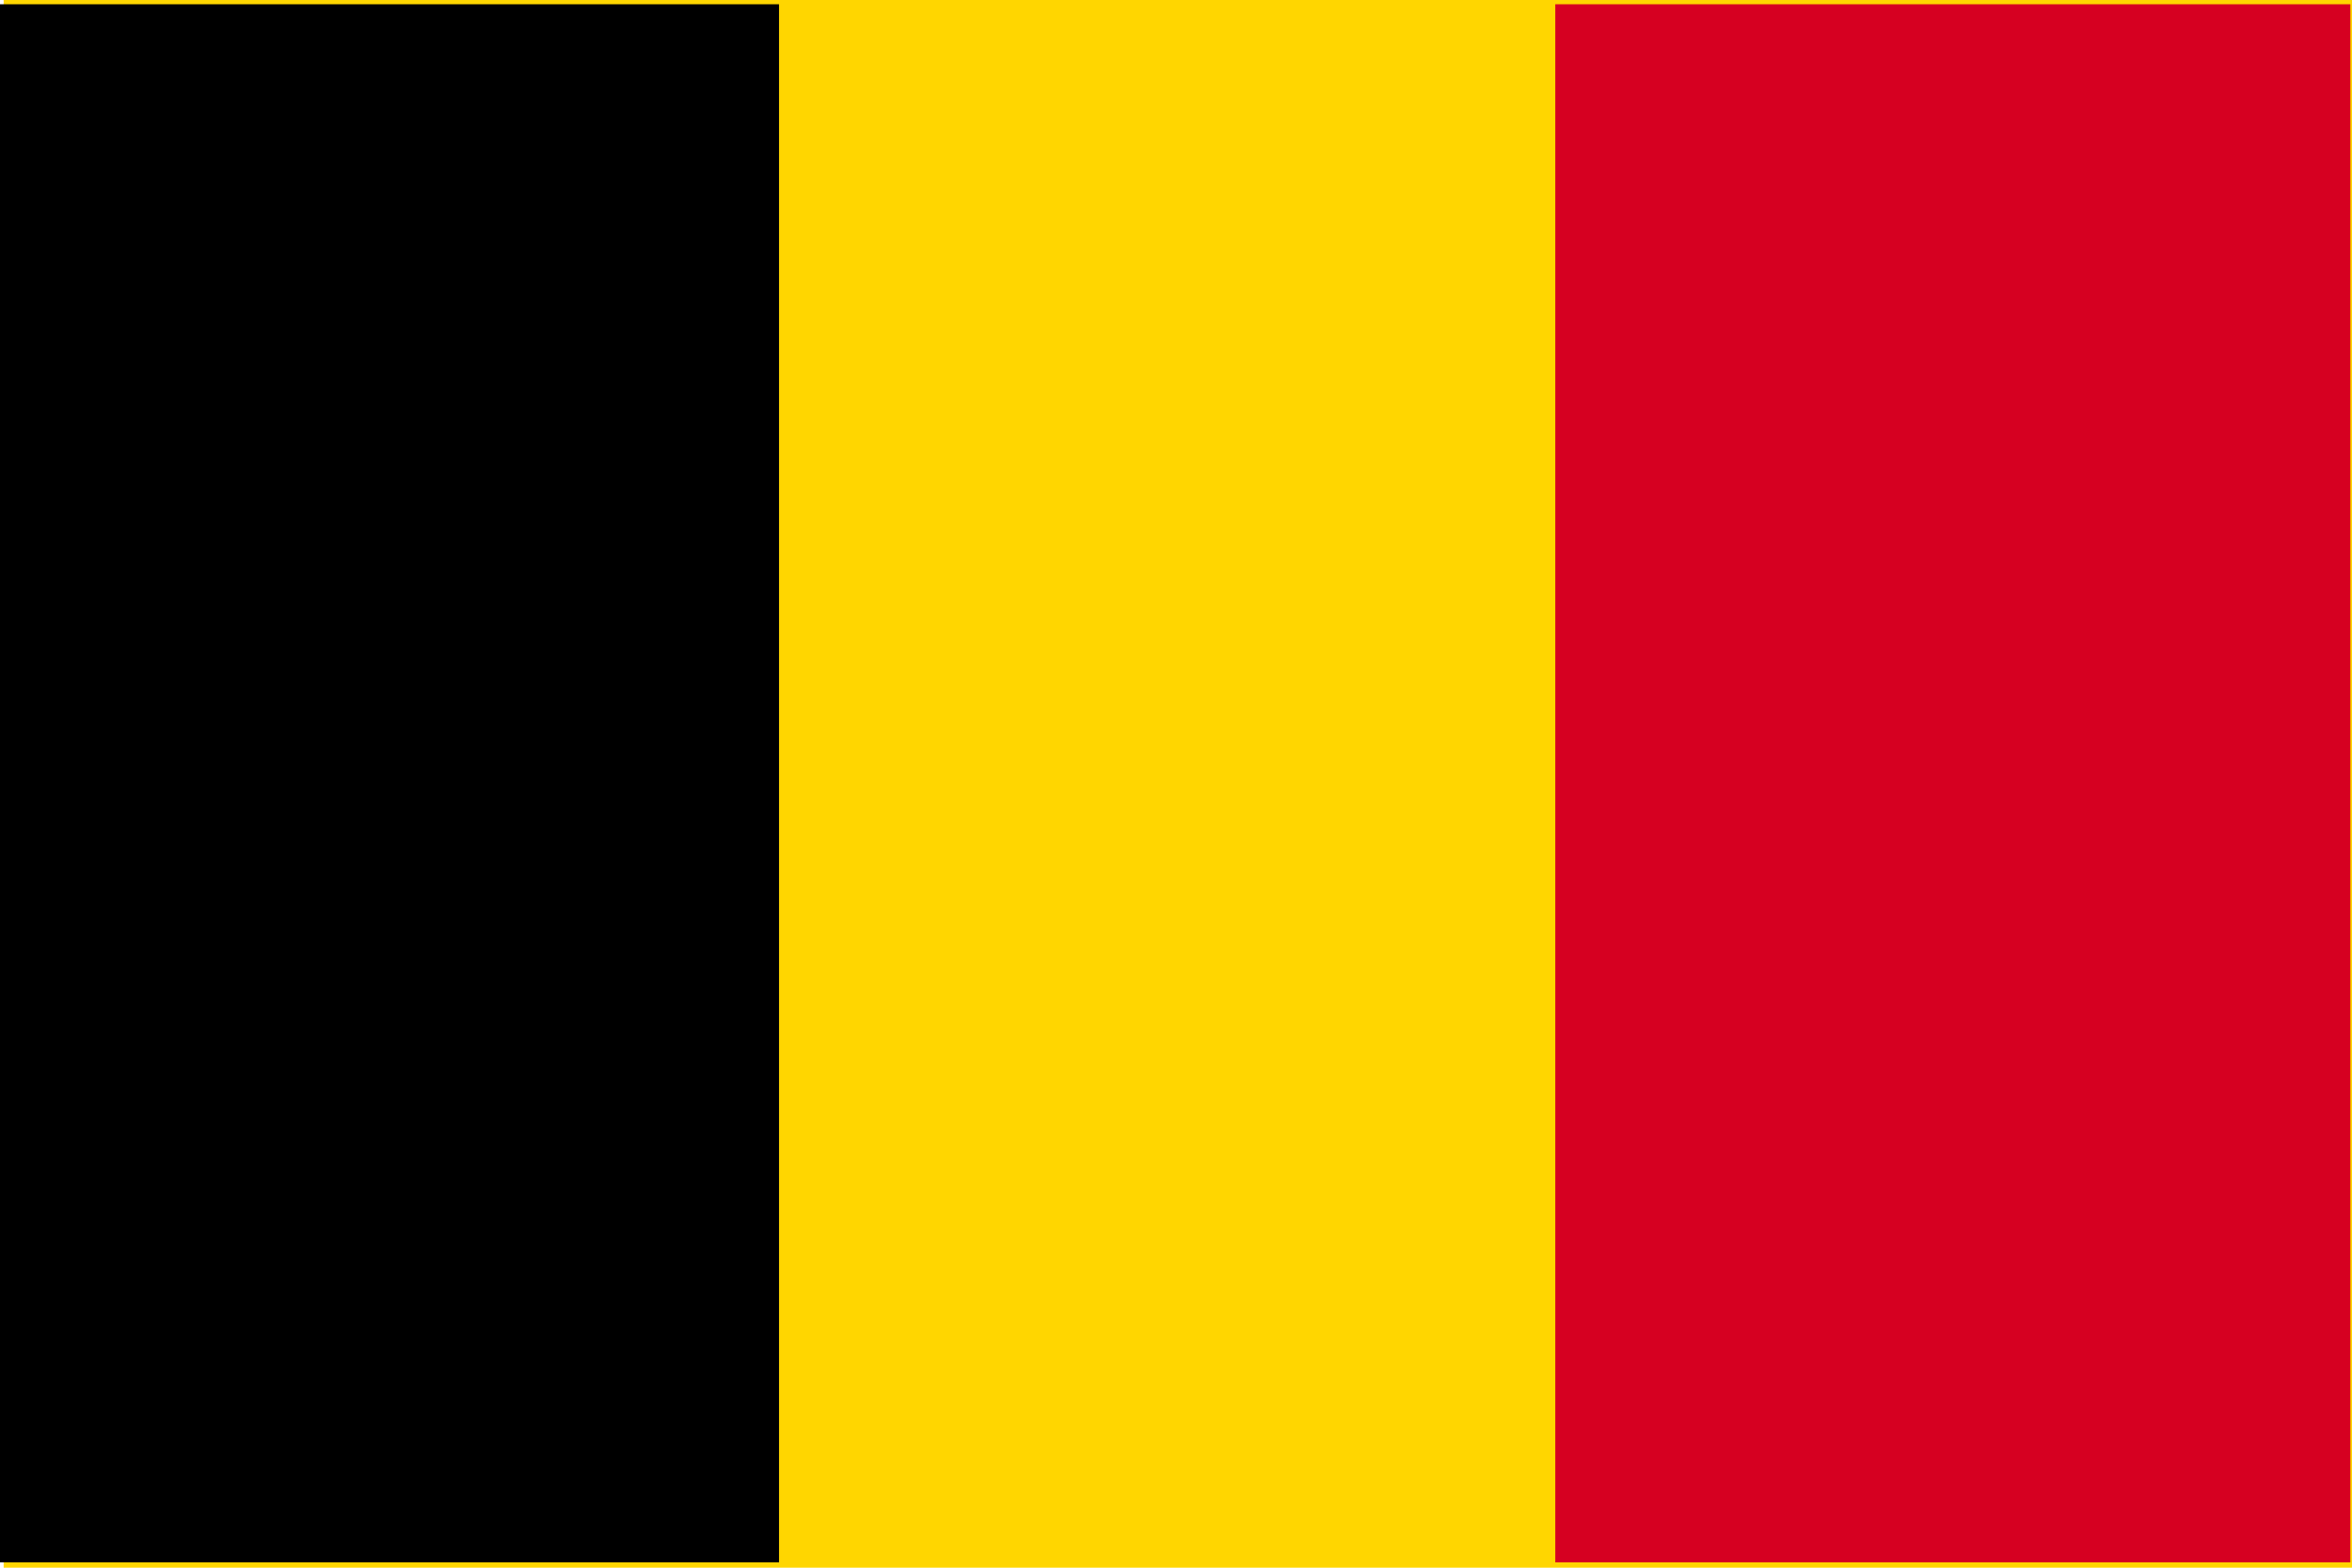 <svg xmlns="http://www.w3.org/2000/svg" width="27" height="18" viewBox="0 0 27 18">
  <g id="ntf_330" transform="translate(0.027 0.346)">
    <rect id="長方形_1709" data-name="長方形 1709" width="26.958" height="18" transform="translate(0.015 -0.346)" fill="#ffd600"/>
    <rect id="長方形_1710" data-name="長方形 1710" width="9.127" height="17.89" transform="translate(17.827 -0.297)" fill="#d60021"/>
    <rect id="長方形_1711" data-name="長方形 1711" width="8.943" height="17.89" transform="translate(-0.027 -0.297)"/>
  </g>
</svg>
